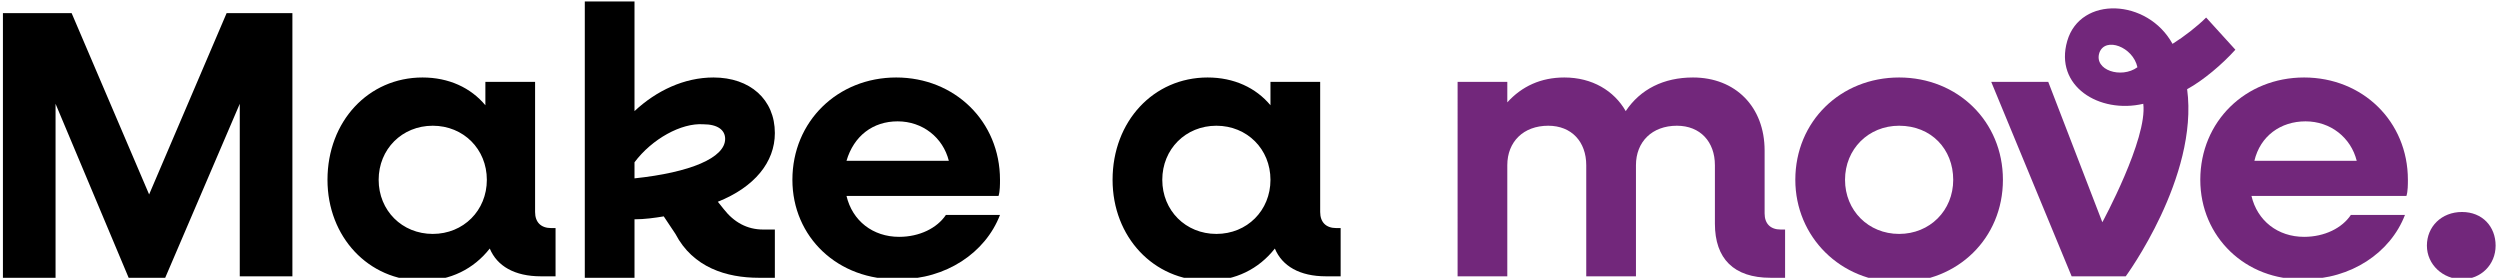 <svg width="171" height="19" viewBox="0 0 171 19" fill="none" xmlns="http://www.w3.org/2000/svg">
<g>
	<path d="M0.2,0.9h4.7l5.3,12.4l5.3-12.4H20v18h-3.6V7.1l-5.1,11.9H8.8L3.8,7.1v11.9H0.2L0.2,0.9L0.2,0.9z" fill="black" />
	<path d="M22.4,12.3c0-4,2.8-7,6.5-7c1.8,0,3.3,0.7,4.3,1.9V5.6h3.4v8.9c0,0.7,0.4,1.1,1.1,1.1H38v3.3h-1c-1.8,0-3-0.7-3.5-1.9
		c-1.1,1.4-2.7,2.2-4.6,2.2C25.2,19.2,22.4,16.2,22.4,12.3L22.4,12.3z M33.3,12.3c0-2.1-1.6-3.7-3.7-3.7s-3.7,1.6-3.7,3.7
		s1.6,3.7,3.7,3.7S33.3,14.4,33.3,12.3z" fill="black" />
	<path d="M40,0.1h3.4v7.5c1.5-1.4,3.4-2.3,5.4-2.3c2.5,0,4.2,1.5,4.2,3.8c0,2-1.4,3.7-3.9,4.7l0.4,0.5c0.7,0.9,1.6,1.4,2.7,1.4H53
		v3.3h-1.1c-2.2,0-4.5-0.7-5.7-3l-0.8-1.2c-0.6,0.1-1.3,0.2-2,0.2v4H40L40,0.1L40,0.1z M43.4,11.1v1.1c3.8-0.4,6.2-1.4,6.2-2.7
		c0-0.6-0.5-1-1.5-1C46.6,8.4,44.6,9.5,43.4,11.1z" fill="black" />
	<path d="M54.2,12.3c0-4,3.1-7,7.1-7s7.1,3,7.1,7c0,0.3,0,0.8-0.1,1.1H57.9c0.4,1.7,1.8,2.8,3.6,2.8c1.4,0,2.6-0.6,3.2-1.5h3.7
		c-1,2.6-3.7,4.4-6.9,4.4C57.3,19.2,54.2,16.2,54.2,12.3L54.2,12.3z M57.9,11h7c-0.4-1.6-1.8-2.7-3.5-2.7S58.4,9.3,57.9,11L57.9,11z
		" fill="black" />
	<path d="M76.1,12.3c0-4,2.8-7,6.5-7c1.8,0,3.3,0.7,4.3,1.9V5.6h3.4v8.9c0,0.7,0.4,1.1,1.1,1.1h0.3v3.3h-1c-1.8,0-3-0.7-3.5-1.9
		c-1.1,1.4-2.7,2.2-4.6,2.2C78.9,19.2,76.1,16.2,76.1,12.3L76.1,12.3z M86.9,12.3c0-2.1-1.6-3.7-3.7-3.7s-3.7,1.6-3.7,3.7
		s1.6,3.7,3.7,3.7C85.3,16,86.9,14.4,86.9,12.3z" fill="black" />
	<path class="st0" d="M99.7,5.6h3.4V7c1-1.1,2.3-1.7,3.9-1.7c1.9,0,3.4,0.9,4.2,2.3c1-1.5,2.6-2.3,4.6-2.3c2.9,0,4.9,2,4.9,5v4.3
		c0,0.7,0.4,1.1,1.1,1.1h0.3v3.3h-1c-2.5,0-3.8-1.3-3.8-3.7v-4c0-1.6-1-2.7-2.6-2.7c-1.7,0-2.8,1.1-2.8,2.7v7.6h-3.4v-7.6
		c0-1.6-1-2.7-2.6-2.7c-1.7,0-2.8,1.1-2.8,2.7v7.6h-3.4L99.7,5.6L99.7,5.6z" fill="#72277B" />
	<path class="st0" d="M122.8,12.3c0-4,3.1-7,7.1-7s7.1,3,7.1,7s-3.1,7-7.1,7S122.8,16.2,122.8,12.3z M133.6,12.3
		c0-2.1-1.5-3.7-3.7-3.7c-2.1,0-3.7,1.6-3.7,3.7s1.6,3.7,3.7,3.7C132,16,133.6,14.4,133.6,12.3z" fill="#72277B" />
	<path class="st0" d="M150.5,12.3c0-4,3.1-7,7.1-7s7.1,3,7.1,7c0,0.3,0,0.8-0.1,1.1h-10.6c0.4,1.7,1.8,2.8,3.6,2.8
		c1.4,0,2.6-0.6,3.2-1.5h3.7c-1,2.6-3.7,4.4-6.9,4.4C153.6,19.2,150.5,16.2,150.5,12.3L150.5,12.3z M154.2,11h7
		c-0.4-1.6-1.8-2.7-3.5-2.7S154.6,9.3,154.2,11L154.2,11z" fill="#72277B" />
	<path class="st0" d="M166,16.8c0-1.3,1-2.3,2.4-2.3s2.3,1,2.3,2.3s-1,2.3-2.3,2.3S166,18.1,166,16.8z" fill="#72277B" />
	<path class="st0" d="M152.9,3.4l-2-2.2c-0.6,0.6-1.5,1.3-2.3,1.8c-1.7-3.1-6.3-3.3-7.2-0.2c-0.9,3.1,2.2,5,5.2,4.3
		c0.3,2.4-2.8,8.1-2.8,8.1l-3.7-9.6h-3.9l5.5,13.3h3.7c0,0,5-6.8,4.2-12.8C150.7,5.5,152,4.4,152.9,3.4L152.9,3.4z M143.6,3.6
		c0.4-1.1,2.3-0.4,2.6,1C145.1,5.4,143.2,4.8,143.6,3.6z" fill="#72277B" />
</g>
</svg>
